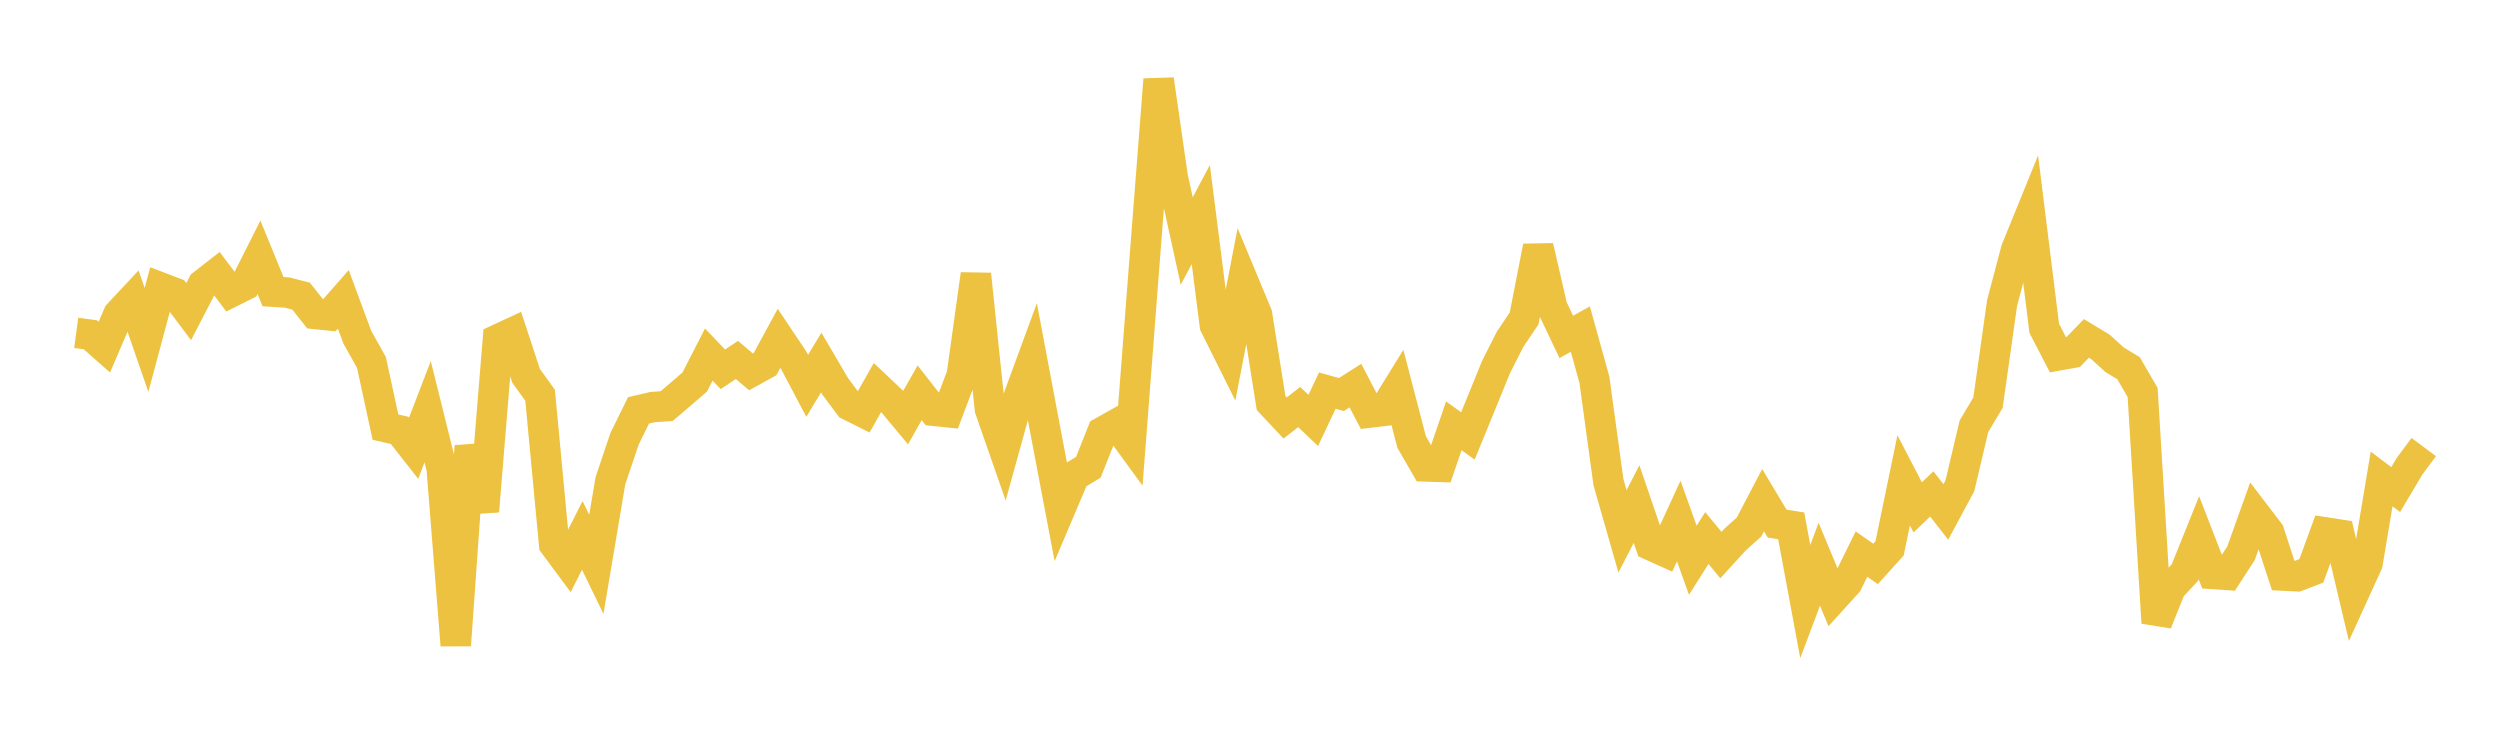 <svg width="164" height="48" xmlns="http://www.w3.org/2000/svg" xmlns:xlink="http://www.w3.org/1999/xlink"><path fill="none" stroke="rgb(237,194,64)" stroke-width="2" d="M5,21.835L5.922,21.959L6.844,22.772L7.766,20.622L8.689,19.635L9.611,22.3L10.533,18.861L11.455,19.214L12.377,20.442L13.299,18.66L14.222,17.943L15.144,19.169L16.066,18.709L16.988,16.879L17.91,19.133L18.832,19.191L19.754,19.429L20.677,20.595L21.599,20.69L22.521,19.638L23.443,22.128L24.365,23.771L25.287,28.019L26.21,28.232L27.132,29.407L28.054,27.008L28.976,30.72L29.898,42.327L30.82,29.268L31.743,33.537L32.665,22.264L33.587,21.837L34.509,24.646L35.431,25.933L36.353,35.708L37.275,36.95L38.198,35.121L39.12,37.021L40.042,31.543L40.964,28.801L41.886,26.921L42.808,26.705L43.731,26.642L44.653,25.856L45.575,25.063L46.497,23.259L47.419,24.227L48.341,23.612L49.263,24.394L50.186,23.886L51.108,22.188L52.03,23.566L52.952,25.311L53.874,23.781L54.796,25.354L55.719,26.592L56.641,27.053L57.563,25.418L58.485,26.291L59.407,27.397L60.329,25.766L61.251,26.945L62.174,27.041L63.096,24.609L64.018,17.993L64.94,26.836L65.862,29.48L66.784,26.145L67.707,23.636L68.629,28.525L69.551,33.386L70.473,31.213L71.395,30.653L72.317,28.337L73.24,27.819L74.162,29.082L75.084,17.085L76.006,5.217L76.928,11.612L77.85,15.809L78.772,14.074L79.695,21.339L80.617,23.189L81.539,18.417L82.461,20.632L83.383,26.44L84.305,27.421L85.228,26.703L86.15,27.58L87.072,25.624L87.994,25.882L88.916,25.295L89.838,27.065L90.76,26.956L91.683,25.463L92.605,28.999L93.527,30.597L94.449,30.625L95.371,27.932L96.293,28.598L97.216,26.346L98.138,24.081L99.06,22.258L99.982,20.89L100.904,16.172L101.826,20.159L102.749,22.1L103.671,21.589L104.593,24.915L105.515,31.636L106.437,34.858L107.359,33.067L108.281,35.765L109.204,36.181L110.126,34.177L111.048,36.754L111.97,35.296L112.892,36.412L113.814,35.403L114.737,34.572L115.659,32.811L116.581,34.348L117.503,34.494L118.425,39.463L119.347,37.013L120.269,39.237L121.192,38.22L122.114,36.347L123.036,36.994L123.958,35.97L124.88,31.509L125.802,33.285L126.725,32.404L127.647,33.582L128.569,31.866L129.491,27.961L130.413,26.414L131.335,19.886L132.257,16.393L133.18,14.124L134.102,21.539L135.024,23.315L135.946,23.148L136.868,22.199L137.79,22.757L138.713,23.597L139.635,24.157L140.557,25.749L141.479,40.855L142.401,38.557L143.323,37.569L144.246,35.274L145.168,37.651L146.09,37.714L147.012,36.292L147.934,33.717L148.856,34.924L149.778,37.757L150.701,37.802L151.623,37.449L152.545,34.928L153.467,35.071L154.389,38.974L155.311,36.952L156.234,31.419L157.156,32.117L158.078,30.566L159,29.329"></path></svg>